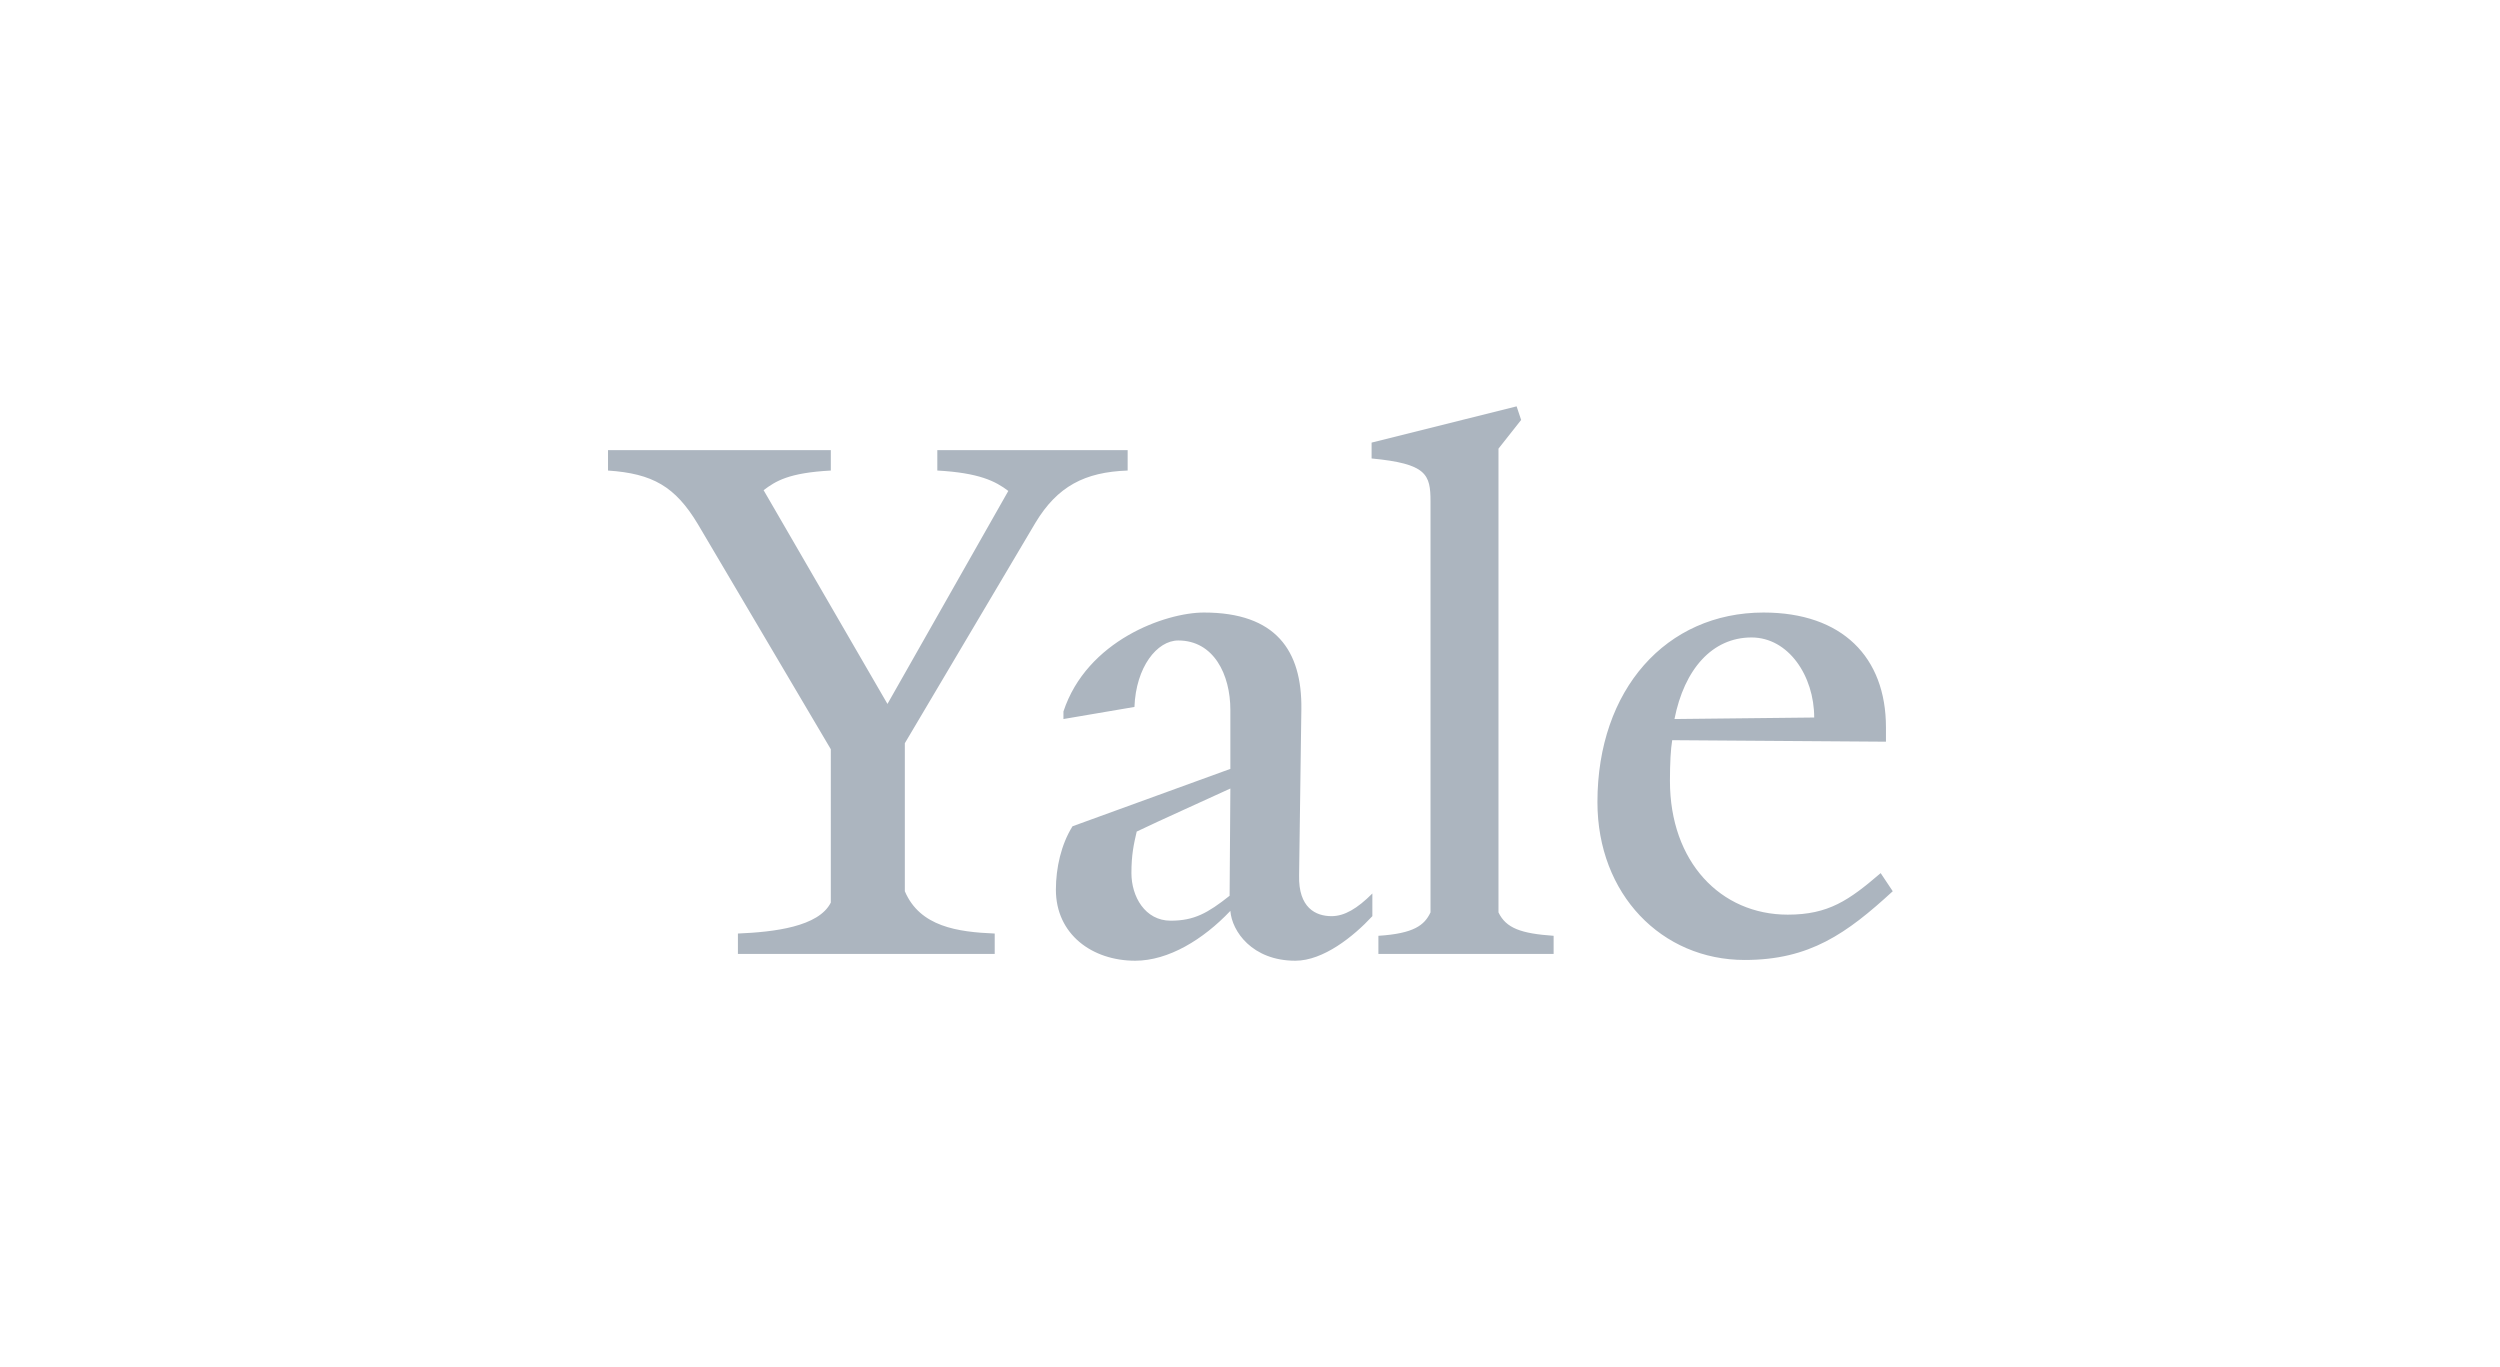 <svg xmlns="http://www.w3.org/2000/svg" xmlns:xlink="http://www.w3.org/1999/xlink" id="yale-logo" x="0px" y="0px" viewBox="0 0 331 181" style="enable-background:new 0 0 331 181;" xml:space="preserve"><style type="text/css">	.st0{fill:#ACB5BF;}</style><path id="Yale" class="st0" d="M137.1,69.2l-17.3,29.2V118c2,4.7,7,5.4,11.9,5.6v2.7h-34v-2.7c4.8-0.2,10.7-0.9,12.3-4.1V99.2 L92.4,69.4c-3-5-6-6.7-11.9-7.1v-2.7H110v2.7c-5.6,0.3-7.3,1.4-8.9,2.6l16.4,28.3l16-28.2c-1.7-1.3-3.9-2.4-9.4-2.7v-2.7h25.2v2.7 C143.6,62.5,140,64.4,137.1,69.2z M171.5,127.2c-5.7,0-8.4-3.9-8.6-6.6c-3.6,3.8-8.2,6.6-12.6,6.6c-5.7,0-10.5-3.5-10.5-9.4 c0-2.9,0.7-6,2.2-8.4l20.9-7.6V94c0-4.7-2.2-9.2-6.9-9.2c-2.8,0-5.6,3.5-5.8,8.8l-9.4,1.6v-1c3.1-9.4,13.5-13.1,18.6-13.1 c9.5,0,13,5,12.9,12.8l-0.3,22c-0.1,4.3,2.2,5.4,4.3,5.4c1.7,0,3.4-1,5.4-3v3C179.2,124,175.2,127.2,171.5,127.2z M150.5,110.1 c-0.4,1.7-0.7,3.1-0.7,5.5c0,3.1,1.8,6.3,5.2,6.3c3.1,0,4.9-1,7.8-3.3l0.1-14.2C160.1,105.7,153.4,108.7,150.5,110.1z M182.5,126.3 v-2.4c4.7-0.3,6.1-1.4,6.9-3.1V66.4c0-3.6-0.5-5-7.8-5.7v-2.1l19.2-4.8l0.6,1.8l-3,3.8v61.4c1,2.1,3,2.8,7.3,3.1v2.4H182.5 L182.5,126.3z M231,127.1c-11,0-19.5-8.7-19.5-20.9c0-14.9,9.1-25.1,22-25.1c10.4,0,16.2,5.9,16.2,15.2v1.9L221.4,98 c-0.2,1.2-0.3,3-0.3,5.4c0,10.7,6.7,17.7,15.6,17.7c5.4,0,8.1-1.9,12.3-5.5l1.6,2.4C244.5,123.6,239.6,127.1,231,127.1z M231.9,84.4 c-5.2,0-8.9,4.2-10.2,10.8l18.5-0.2C240.2,89.5,236.8,84.4,231.9,84.4z"></path></svg>